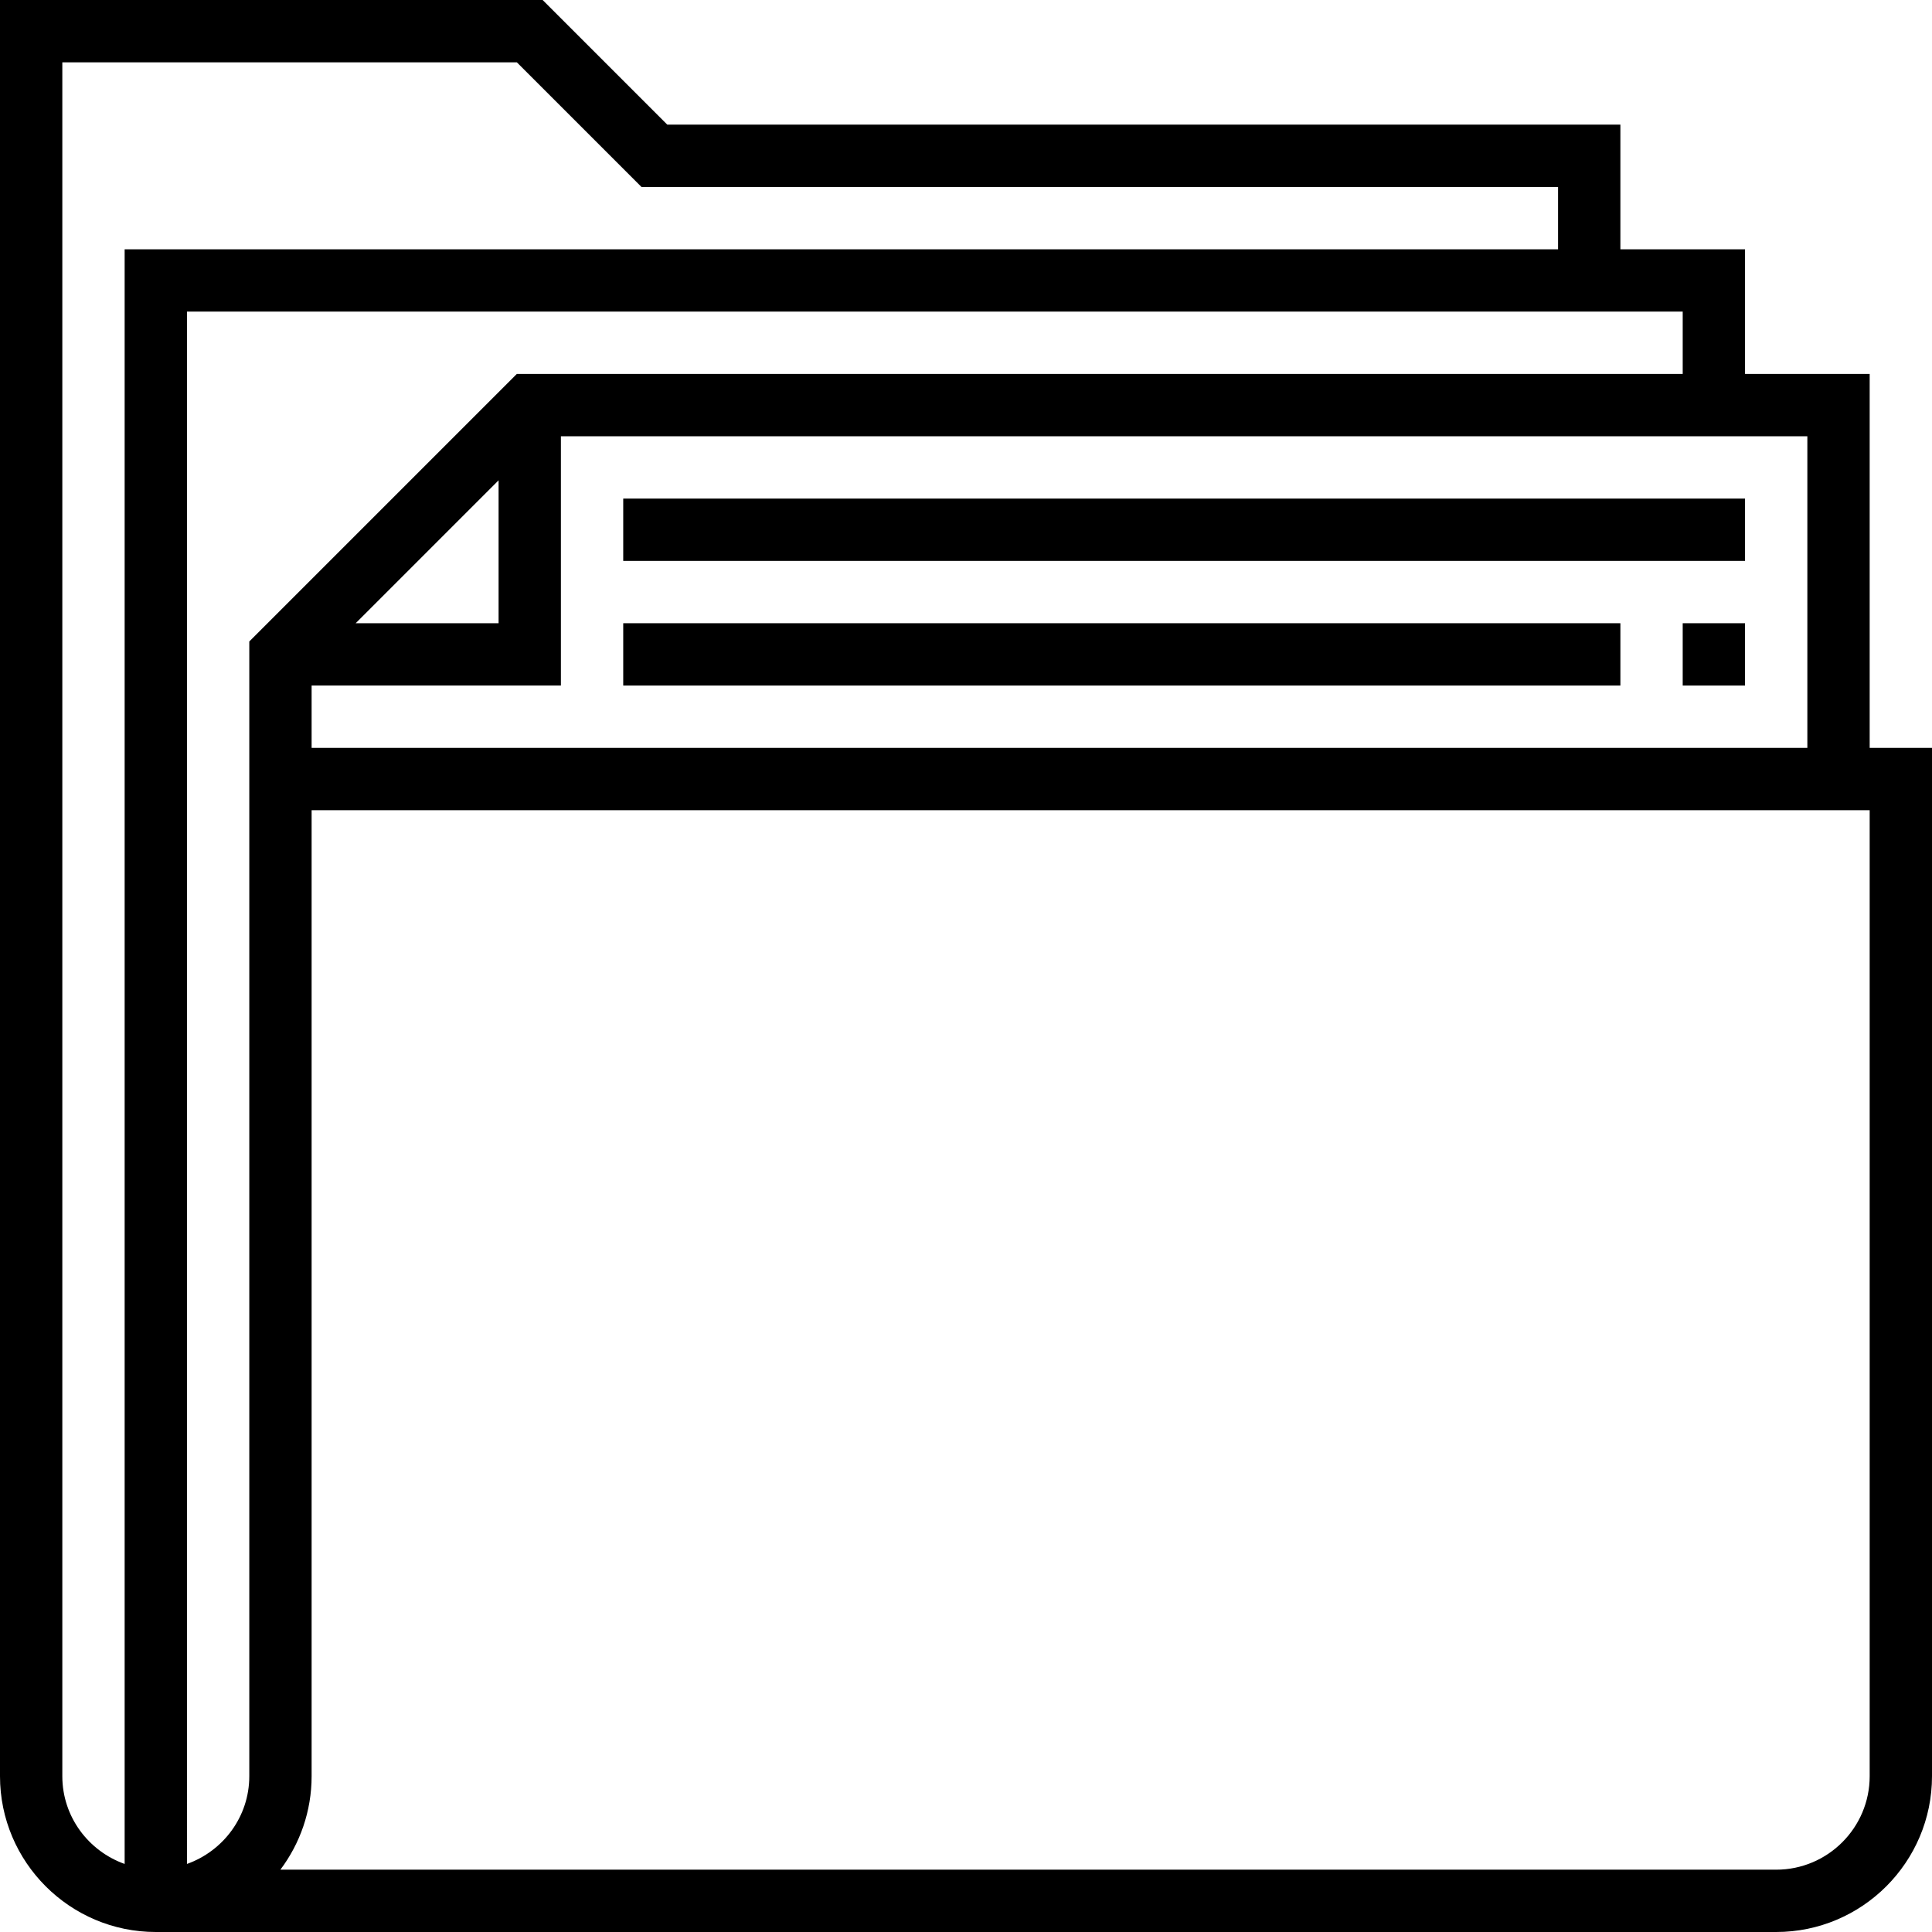 <?xml version="1.0" encoding="iso-8859-1"?>
<!-- Uploaded to: SVG Repo, www.svgrepo.com, Generator: SVG Repo Mixer Tools -->
<svg fill="#000000" version="1.1" id="Layer_1" xmlns="http://www.w3.org/2000/svg" xmlns:xlink="http://www.w3.org/1999/xlink" 
	 viewBox="0 0 496 496" xml:space="preserve">
<g>
	<g>
		<g>
			<path d="M480,192V96h-32V64h-32V32H171.312l-32-32H0v456c0,22.056,17.944,40,40,40h416c22.056,0,40-17.944,40-40V192H480z
				 M464,112v80H80v-16h64v-64H464z M91.312,160L128,123.312V160H91.312z M32,64v414.528c-9.288-3.312-16-12.112-16-22.528V16
				h116.688l32,32H400v16H32z M64,192v8v256c0,10.416-6.712,19.216-16,22.528V80h384v16H132.688L64,164.688V192z M480,456
				c0,13.232-10.768,24-24,24H71.984C77.008,473.312,80,465,80,456V208h400V456z"/>
			<rect x="160" y="128" width="288" height="16"/>
			<rect x="432" y="160" width="16" height="16"/>
			<rect x="160" y="160" width="256" height="16"/>
		</g>
	</g>
</g>
</svg>